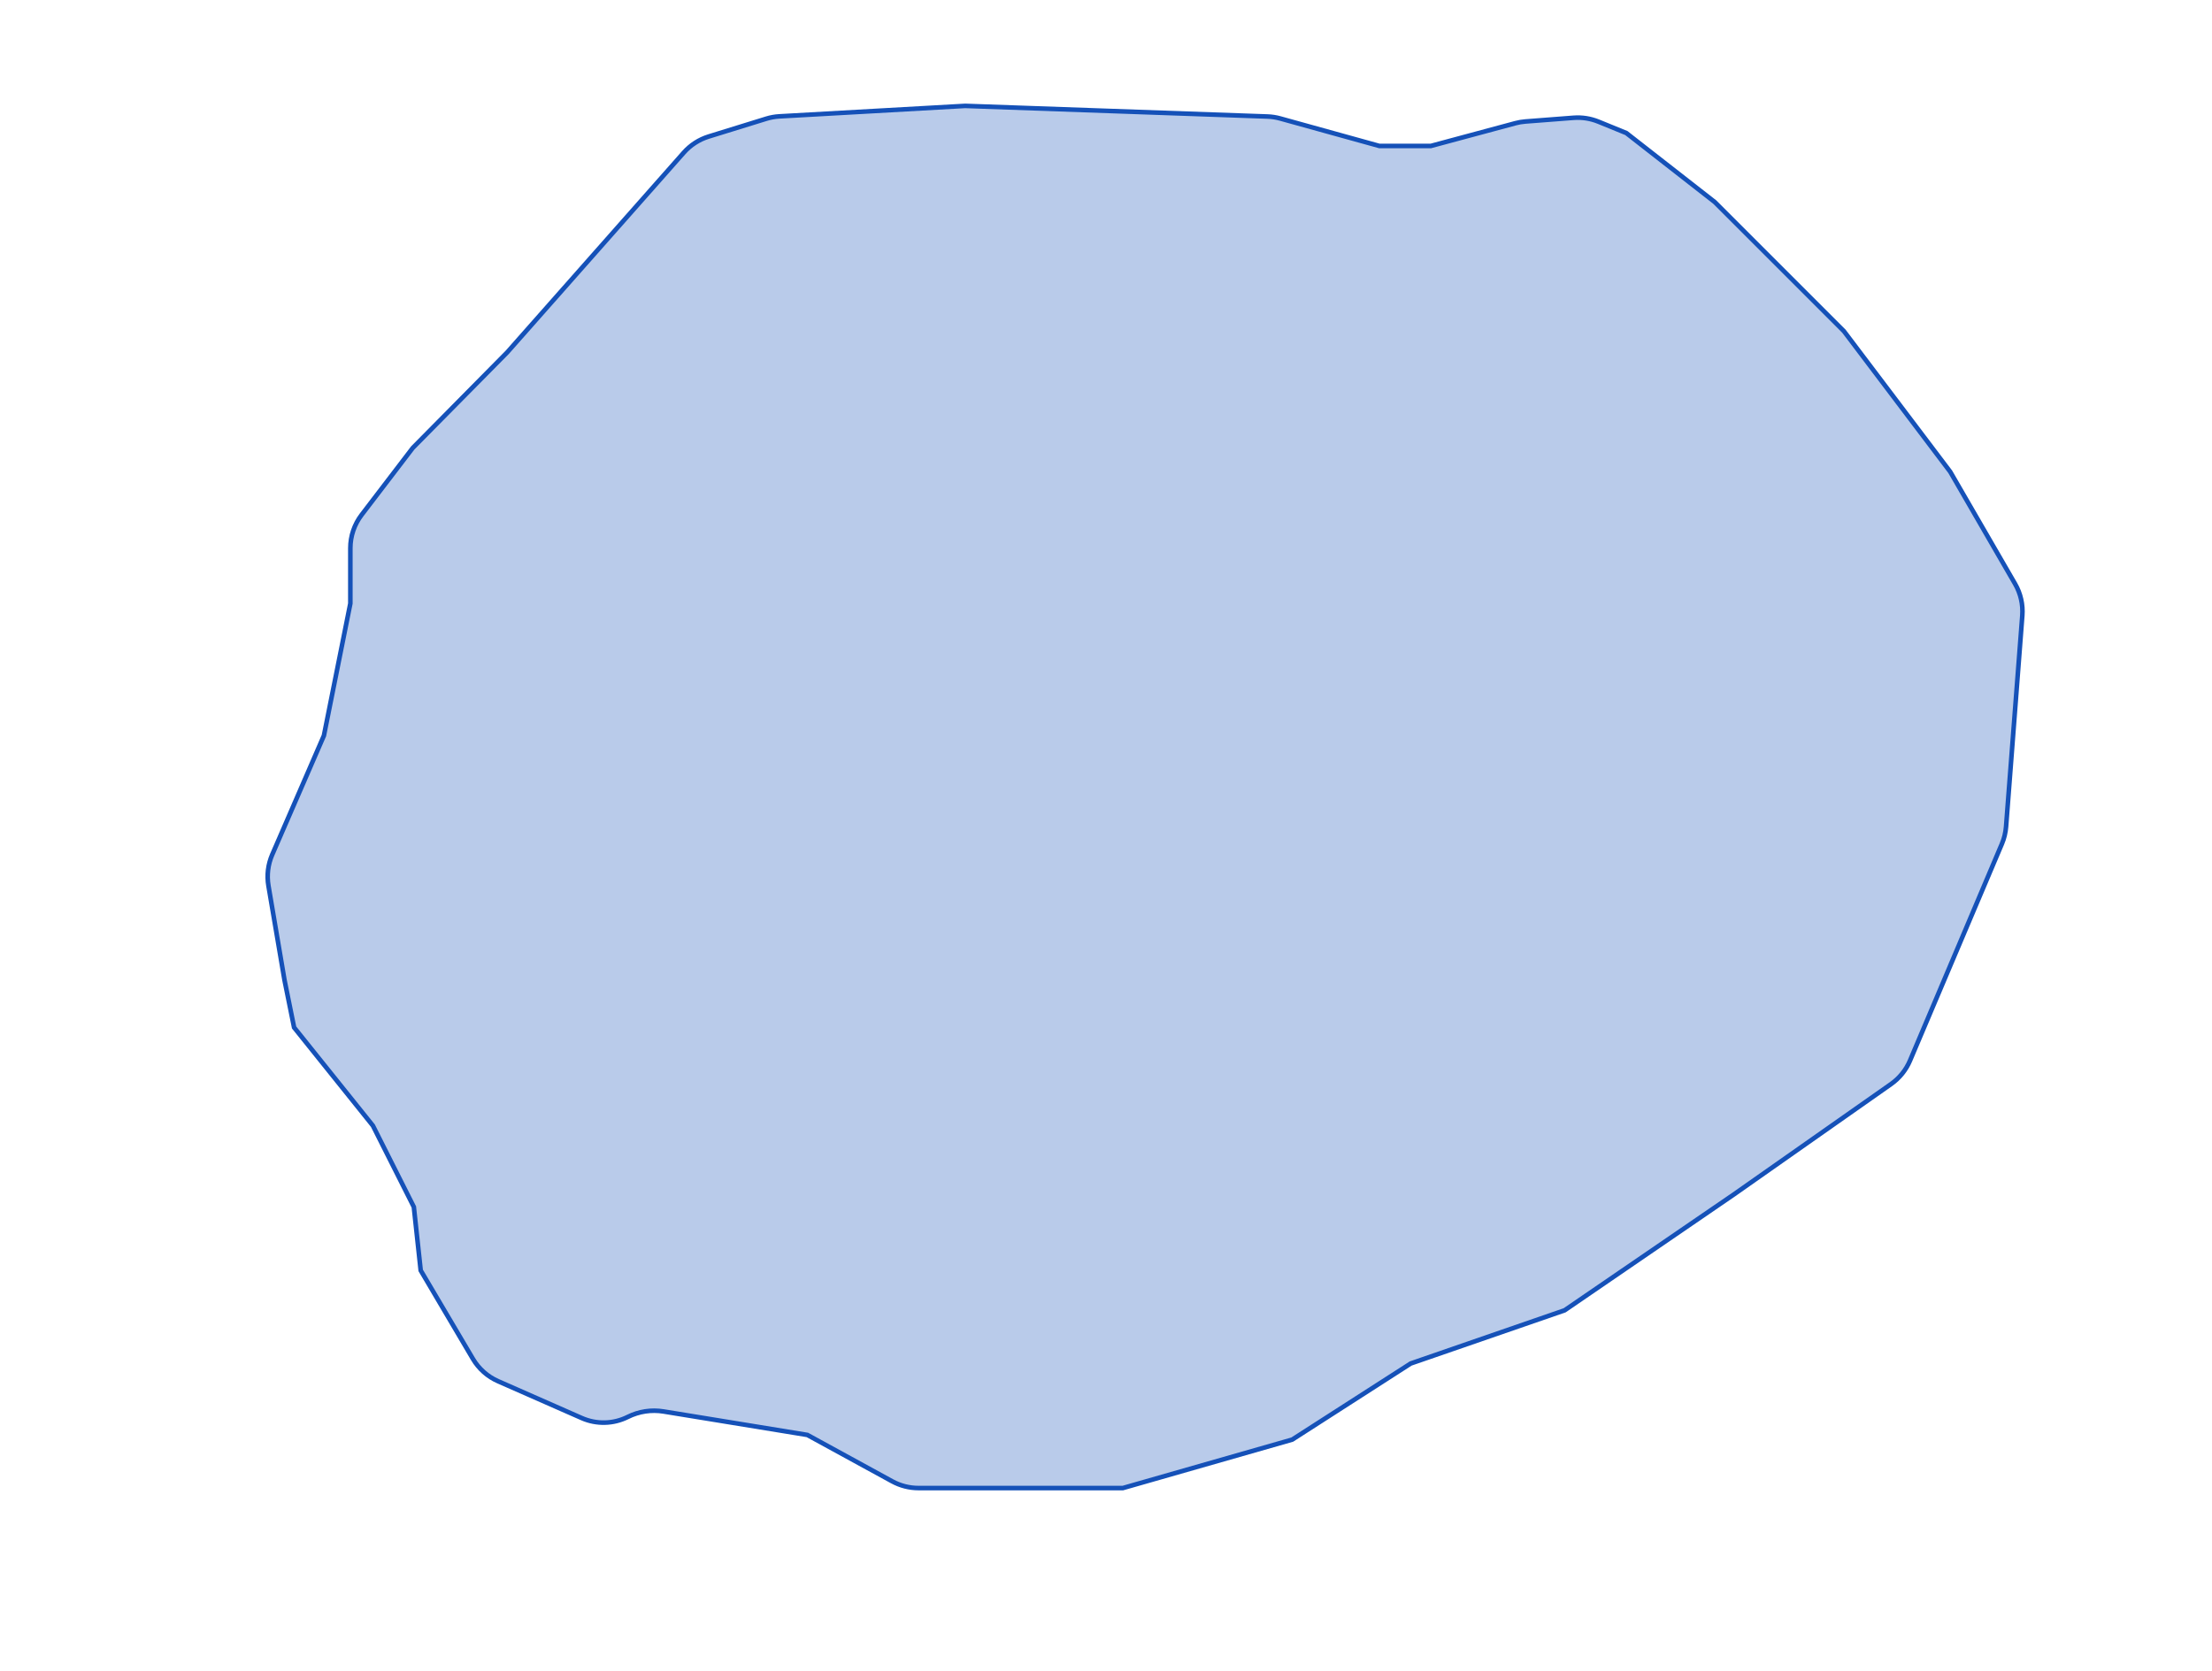 <?xml version="1.0" encoding="UTF-8"?> <svg xmlns="http://www.w3.org/2000/svg" width="1932" height="1460" viewBox="0 0 1932 1460" fill="none"> <path d="M442.923 307.906L442.962 307.866L442.999 307.824L597.21 133.335C603.042 126.735 610.577 121.868 618.991 119.265L669.242 103.72C672.971 102.566 676.828 101.872 680.726 101.652L843.021 92.502L1107.03 101.791C1110.79 101.924 1114.53 102.499 1118.16 103.505L1204.47 127.427L1204.73 127.5H1205H1249.5H1249.76L1250.02 127.431L1323.51 107.645C1326.39 106.87 1329.34 106.365 1332.31 106.136L1374.36 102.901C1381.81 102.329 1389.28 103.5 1396.19 106.324L1420.49 116.247L1497.67 176.501L1610.49 289.316L1703.33 412.108L1760.01 510.085C1764.86 518.474 1767.06 528.137 1766.32 537.801L1752.13 722.197C1751.73 727.378 1750.5 732.461 1748.47 737.245L1668.24 926.54C1664.74 934.809 1658.99 941.929 1651.64 947.09L1513.87 1043.85L1513.85 1043.86L1366.59 1144.7L1232.35 1191.11L1232.12 1191.19L1231.92 1191.32L1128.67 1257.66L980.719 1300H802.283C794.231 1300 786.309 1297.97 779.246 1294.11L705.46 1253.75L705.16 1253.58L704.822 1253.53L579.564 1233.09C568.915 1231.36 557.99 1233.02 548.34 1237.84C535.738 1244.14 520.985 1244.51 508.091 1238.83L435.035 1206.66C425.841 1202.61 418.149 1195.78 413.042 1187.12L367.442 1109.86L361.488 1054.79L361.449 1054.42L361.286 1054.1L325.786 983.601L325.692 983.413L325.56 983.248L256.864 897.627L248.466 856.134L234.465 773.82C232.903 764.639 234.046 755.202 237.754 746.659L282.835 642.796L282.919 642.601L282.961 642.392L305.961 527.392L306 527.198V527V478.912C306 468.381 309.463 458.143 315.856 449.774L360.512 391.315L442.923 307.906Z" fill="#1551B8" fill-opacity="0.3" stroke="#1551B8" stroke-width="4"></path> </svg> 